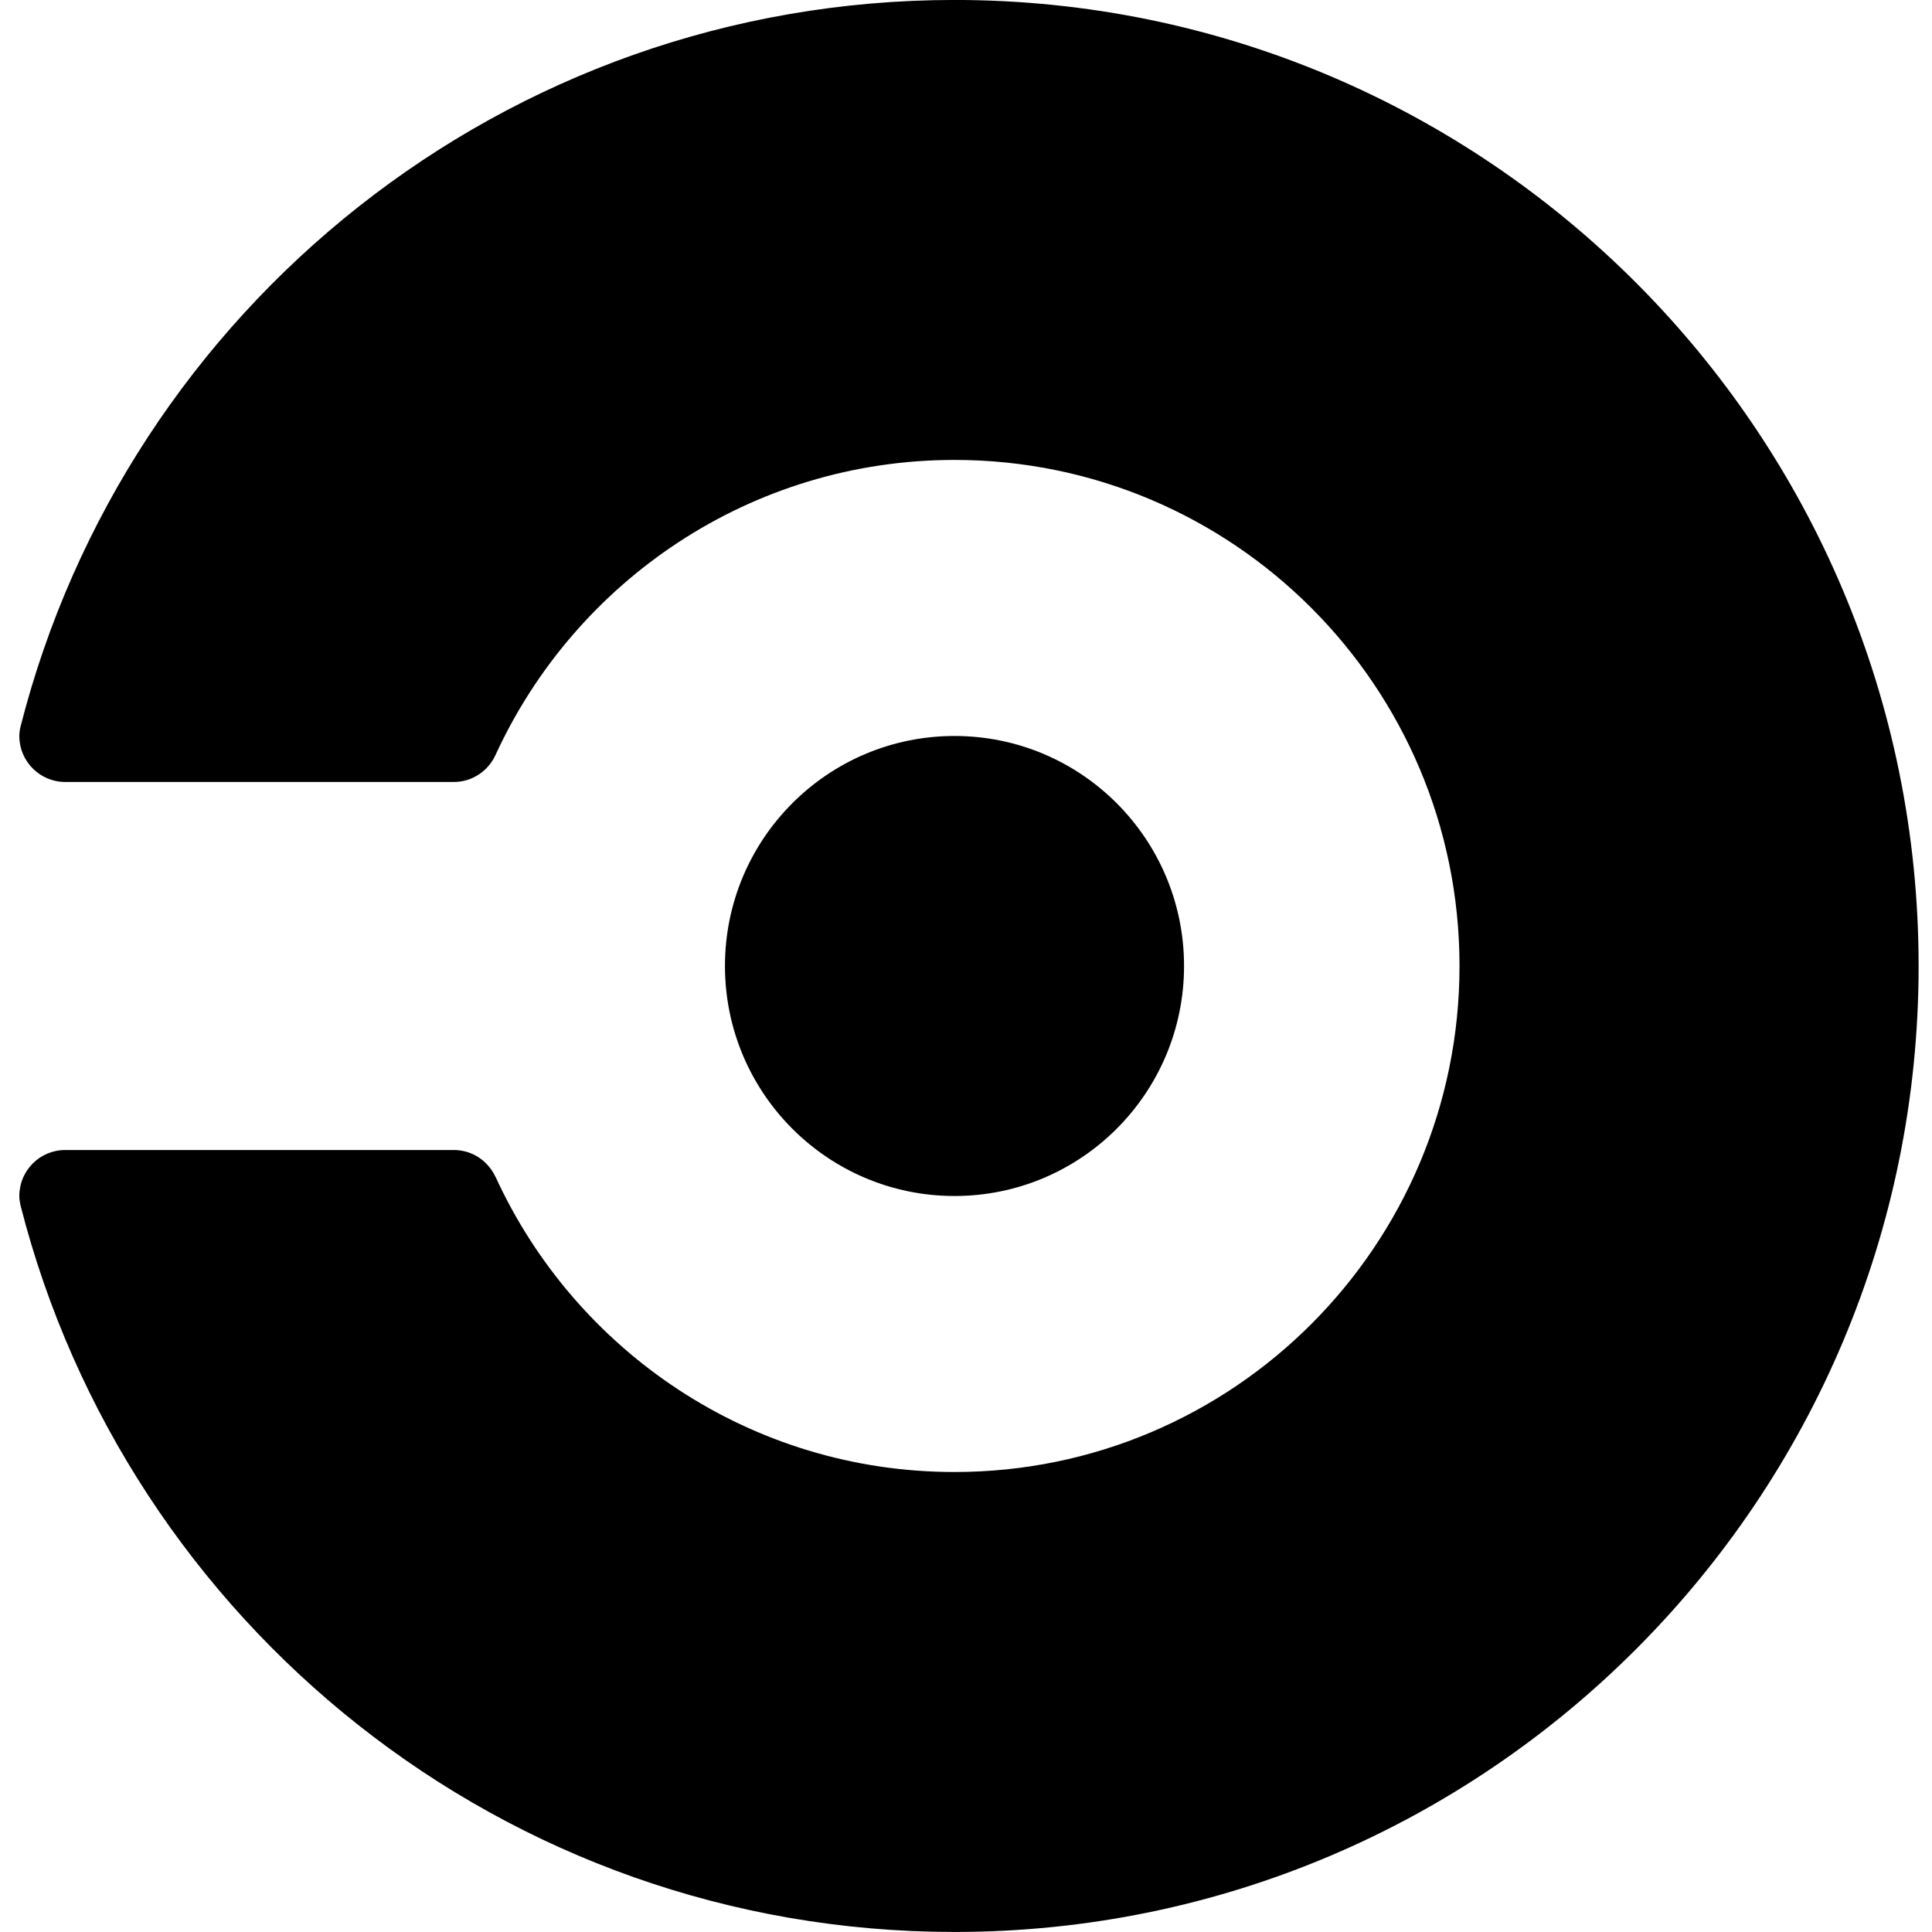 <svg width="100" height="100" viewBox="0 0 100 100" fill="none" xmlns="http://www.w3.org/2000/svg">
<path fill-rule="evenodd" clip-rule="evenodd" d="M49.406 -0.002C26.112 -0.002 6.564 15.989 1.063 37.609C1.025 37.767 1 37.927 1 38.094C1 39.409 2.064 40.475 3.377 40.475H23.489C24.447 40.475 25.267 39.902 25.645 39.084C29.777 30.071 38.857 23.806 49.406 23.806C63.838 23.806 75.544 35.535 75.544 49.999C75.544 64.463 63.838 76.191 49.406 76.191C38.857 76.191 29.781 69.926 25.648 60.91L25.645 60.915C25.267 60.096 24.447 59.524 23.489 59.524H3.377C2.064 59.524 1 60.587 1 61.905C1 62.068 1.025 62.223 1.059 62.379C6.559 84 26.108 99.998 49.406 99.998C76.963 99.998 99.307 77.609 99.307 49.999C99.307 22.385 76.963 -0.002 49.406 -0.002ZM37.524 49.999C37.524 43.425 42.845 38.094 49.406 38.094C55.967 38.094 61.286 43.425 61.286 49.999C61.286 56.572 55.967 61.905 49.406 61.905C42.845 61.905 37.524 56.572 37.524 49.999Z" fill="black"/>
</svg>
